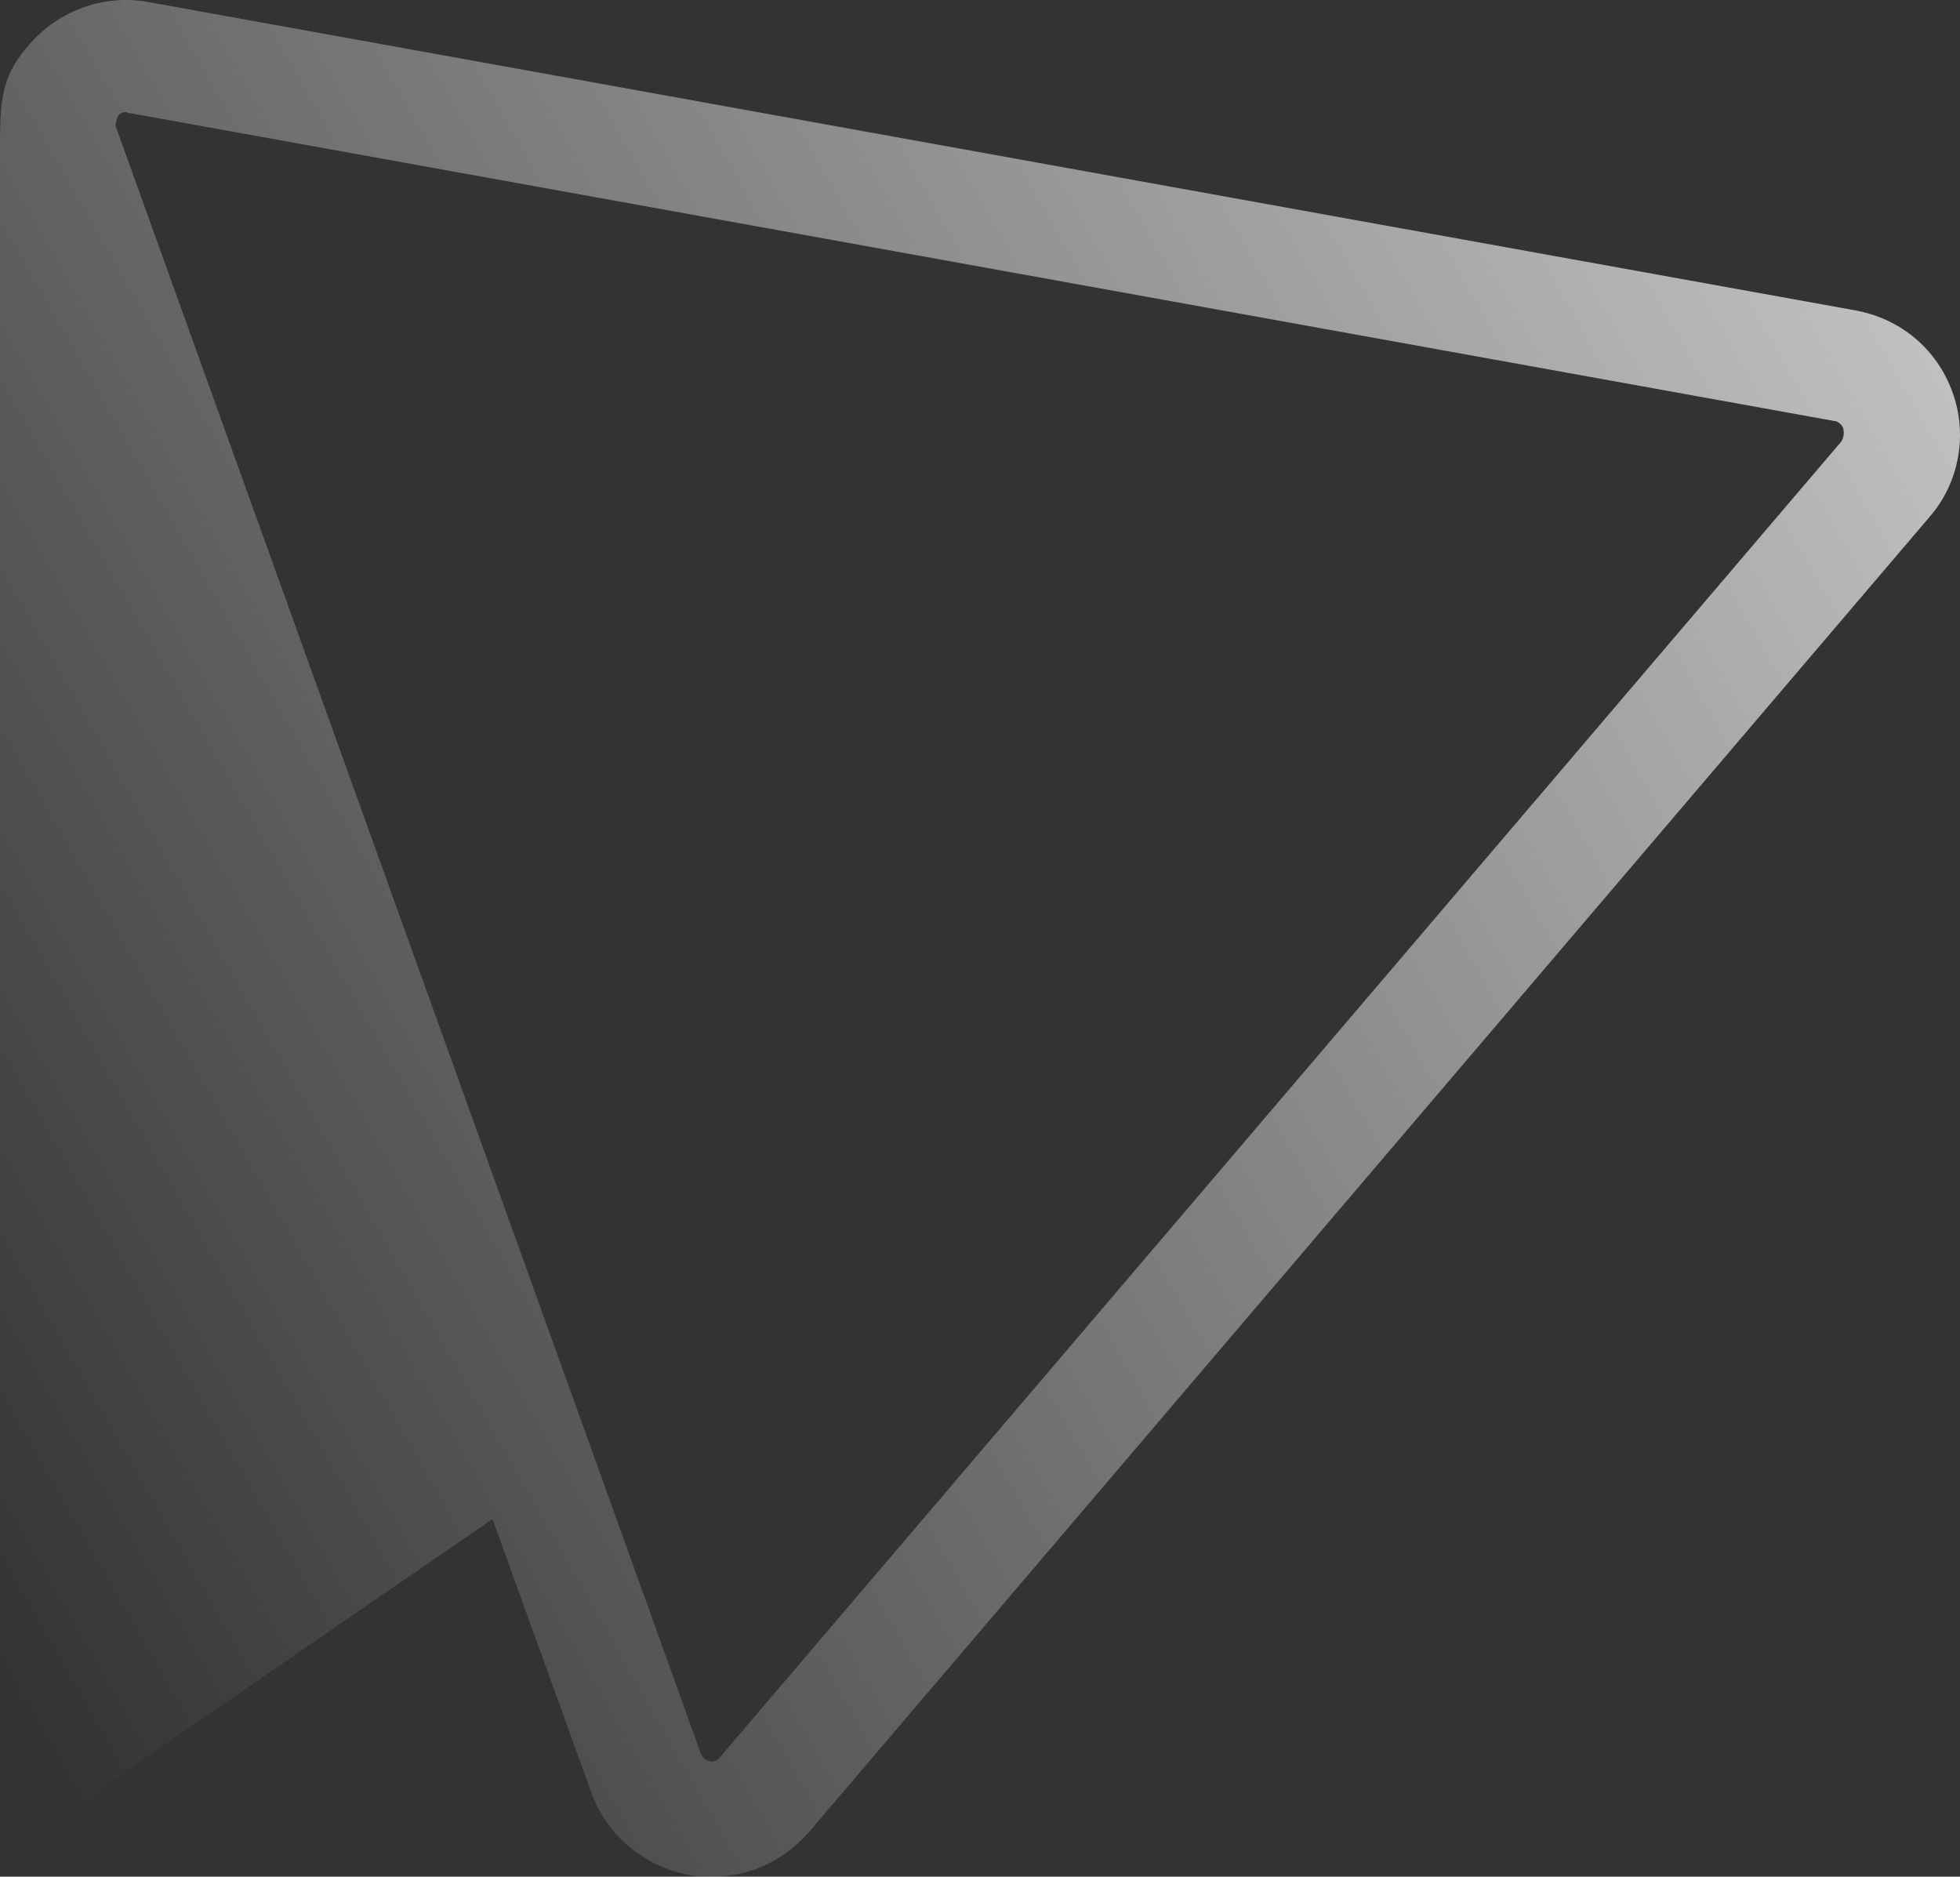 <svg width="188" height="180" viewBox="0 0 188 180" fill="none" xmlns="http://www.w3.org/2000/svg">
<rect x="0" y="0" width="188" height="180" fill="#333333" stroke="none"/>
<path d="M176.623 42.341L69.041 168.563C68.715 168.888 68.393 169.049 68.049 168.888C67.723 168.888 67.401 168.563 67.24 168.24L11.164 12.298C10.981 11.973 11.164 11.467 11.325 11.145C11.489 10.819 11.973 10.658 12.295 10.819L175.953 40.381C176.276 40.381 176.623 40.704 176.784 41.026C176.945 41.671 176.784 42.019 176.623 42.341ZM187.278 37.612C185.802 33.527 182.367 30.572 177.937 29.765L14.279 0.206C10.01 -0.603 5.583 1.013 2.793 4.291C0.508 6.899 0 8.859 0 13.427V178.186L47.24 145.696L56.745 172.002C58.221 176.065 61.82 179.017 66.086 179.823C66.756 179.988 67.24 179.988 67.723 179.988C71.508 180.149 74.944 178.695 77.576 175.739L185.133 49.518C187.926 46.264 188.757 41.671 187.278 37.612Z" fill="url(#paint0_linear_30097_14856)"/>
<defs>
<linearGradient id="paint0_linear_30097_14856" x1="276.5" y1="-7" x2="-4" y2="153" gradientUnits="userSpaceOnUse">
<stop stop-color="white"/>
<stop offset="1" stop-color="white" stop-opacity="0"/>
</linearGradient>
</defs>
</svg>

